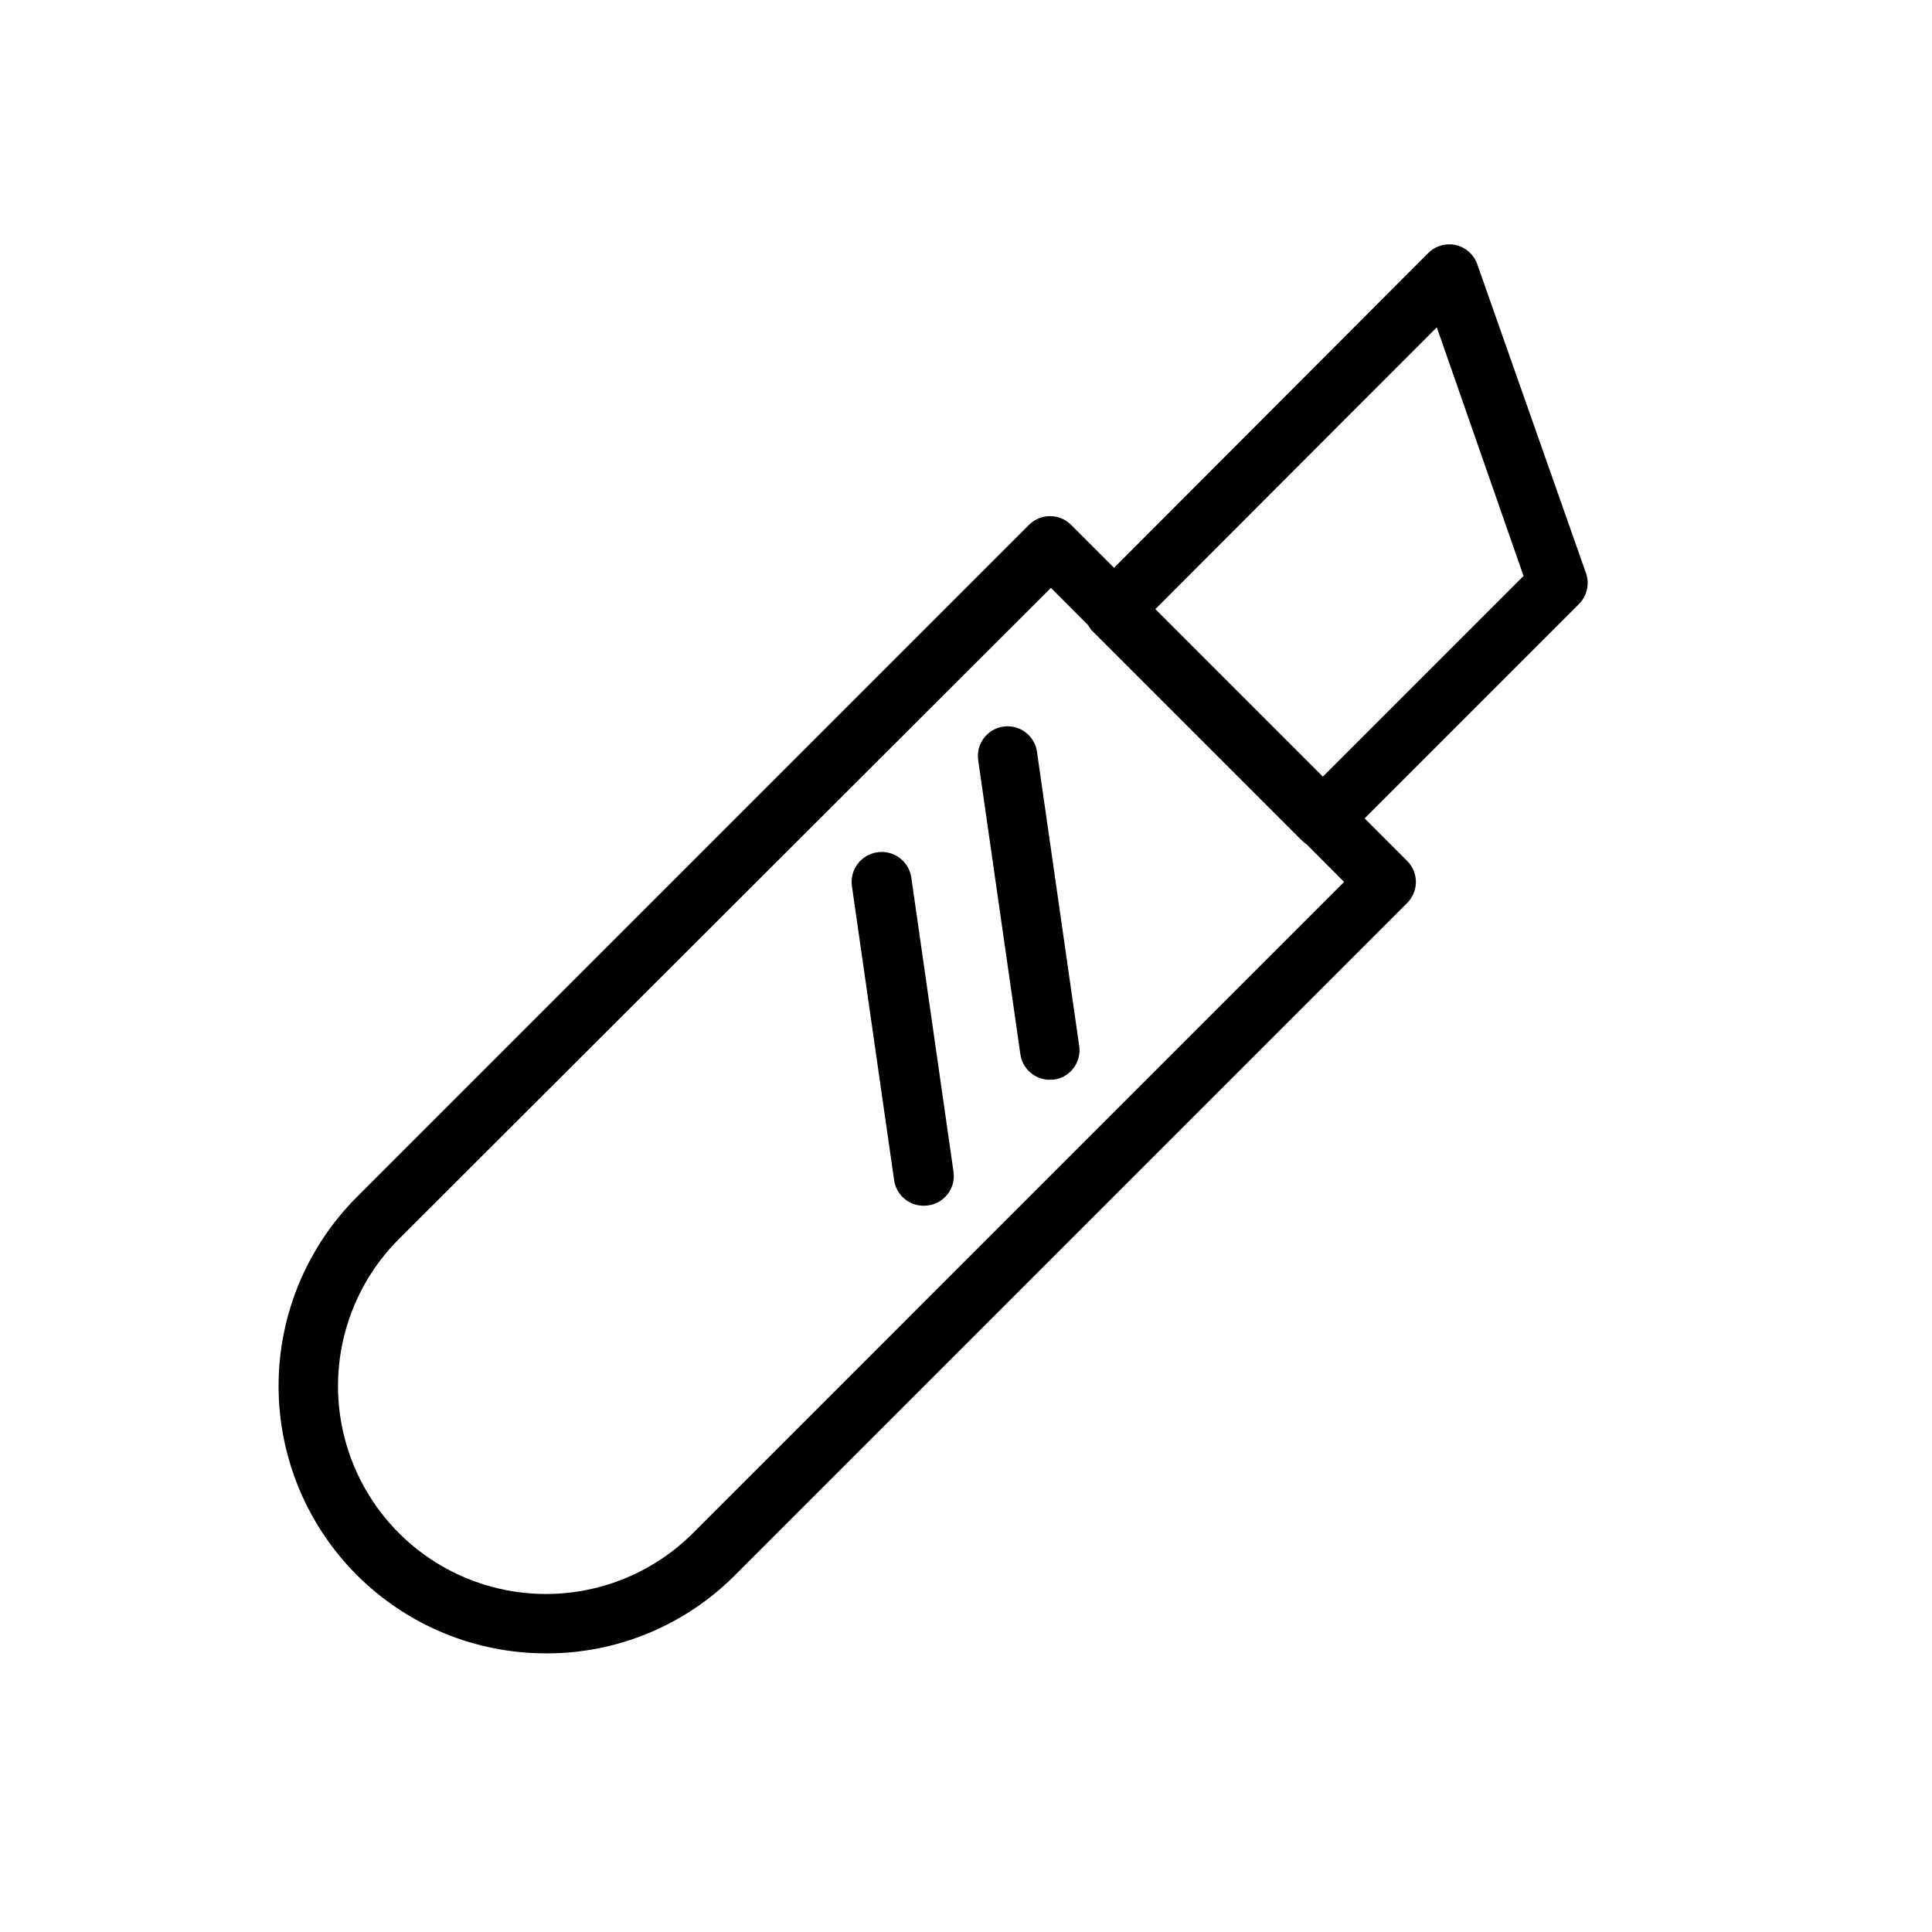 <?xml version="1.0" encoding="UTF-8"?>
<!-- Uploaded to: ICON Repo, www.svgrepo.com, Generator: ICON Repo Mixer Tools -->
<svg fill="#000000" width="800px" height="800px" version="1.1" viewBox="144 144 512 512" xmlns="http://www.w3.org/2000/svg">
 <g>
  <path d="m288.69 582.16c-18.785 0.004-36.805-7.453-50.094-20.73-13.289-13.281-20.762-31.297-20.77-50.082-0.012-18.785 7.441-36.809 20.719-50.102l178.14-178.14c1.477-1.488 3.488-2.328 5.59-2.328 2.098 0 4.109 0.84 5.59 2.328l89.031 89.035c1.488 1.477 2.328 3.488 2.328 5.586 0 2.102-0.84 4.113-2.328 5.59l-178.14 178.14c-13.254 13.312-31.281 20.77-50.066 20.703zm133.82-282.37-172.79 172.56c-13.922 13.922-19.359 34.211-14.266 53.227 5.098 19.02 19.953 33.871 38.969 38.969 19.016 5.094 39.309-0.344 53.23-14.262l172.55-172.56z"/>
  <path d="m494.46 368.9c-2.09 0.016-4.102-0.809-5.586-2.281l-55.656-55.656c-1.203-1.547-1.816-3.473-1.73-5.43-0.016-2.094 0.809-4.106 2.281-5.59l88.719-88.875c1.906-1.914 4.66-2.715 7.297-2.125 2.633 0.594 4.785 2.492 5.691 5.039l28.891 82.102c0.891 2.758 0.195 5.781-1.812 7.875l-62.348 62.348 0.004-0.004c-1.473 1.629-3.555 2.57-5.75 2.598zm-44.395-63.367 44.395 44.398 53.293-53.293-22.984-65.891z"/>
  <path d="m388.82 463.53c-3.953 0.039-7.32-2.859-7.871-6.773l-11.18-77.934v0.004c-0.609-4.348 2.422-8.367 6.769-8.977 4.348-0.609 8.367 2.422 8.977 6.769l11.18 77.934h-0.004c0.609 4.305-2.387 8.285-6.691 8.895z"/>
  <path d="m422.28 430.15c-3.953 0.039-7.32-2.859-7.871-6.769l-11.18-77.934c-0.609-4.305 2.387-8.285 6.691-8.895 4.305-0.609 8.285 2.387 8.895 6.691l11.18 77.934c0.621 4.199-2.203 8.133-6.379 8.895z"/>
 </g>
</svg>